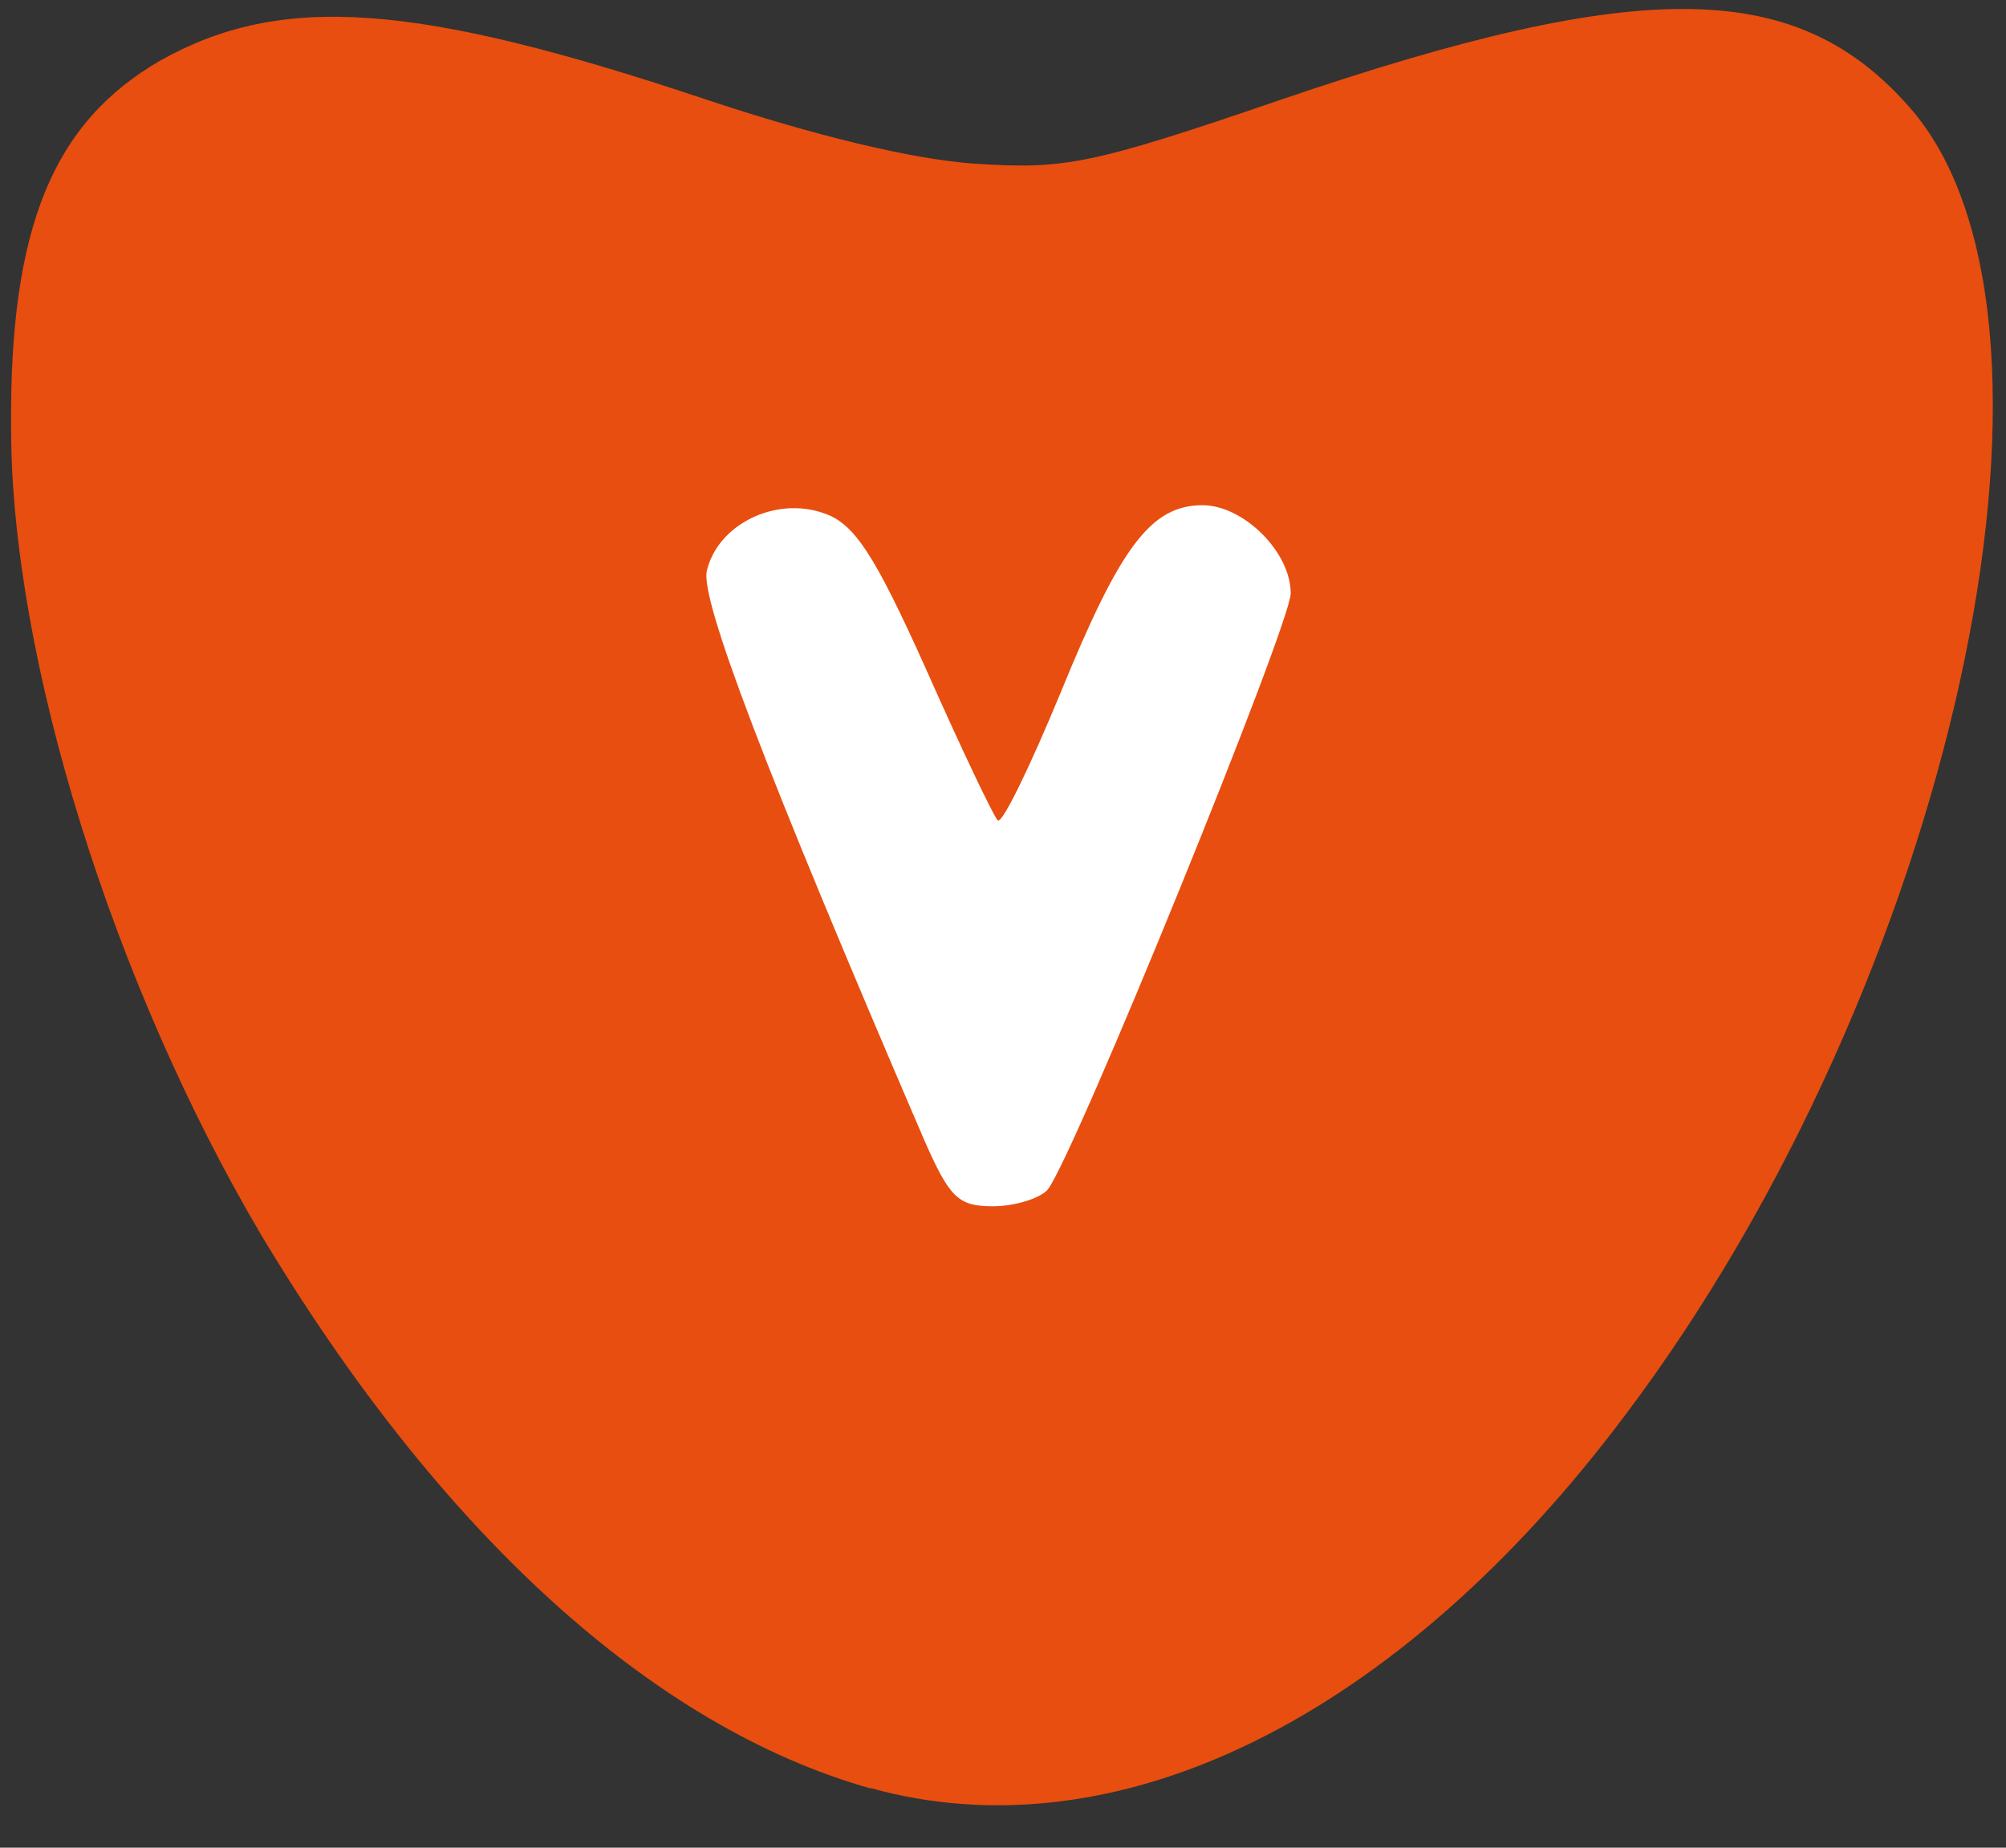 <?xml version="1.0" encoding="UTF-8"?> <svg xmlns="http://www.w3.org/2000/svg" version="1.0" width="38px" height="35px" viewBox="0 0 38 35" preserveAspectRatio="xMidYMid meet"><rect x="0" y="0" width="38" height="35" fill="#333333" stroke="none"/><g fill="#e84e0f"><path d="M16.50 33.88 c-4.15 -1.17 -8.18 -4.86 -11.56 -10.50 -2.79 -4.73 -4.73 -10.90 -4.73 -15.28 -0.03 -3.80 0.80 -5.79 2.84 -6.96 2.29 -1.28 4.84 -1.09 10.31 0.74 2.07 0.69 3.93 1.14 5.10 1.22 1.70 0.11 2.18 0.03 5.77 -1.20 6.94 -2.37 9.86 -2.31 12.01 0.21 3.45 4.12 0.72 16.50 -5.45 24.69 -4.30 5.74 -9.62 8.37 -14.30 7.07z"></path></g><g fill="#ffffff"><path d="M17.51 21.60 c-3.03 -7.04 -4.25 -10.26 -4.12 -10.79 0.21 -0.88 1.30 -1.41 2.21 -1.09 0.58 0.19 0.96 0.77 1.94 2.95 0.66 1.49 1.28 2.79 1.36 2.87 0.08 0.08 0.61 -1.01 1.20 -2.44 1.12 -2.74 1.70 -3.53 2.68 -3.53 0.77 0 1.67 0.88 1.67 1.67 0 0.58 -4.09 10.63 -4.60 11.29 -0.13 0.16 -0.61 0.32 -1.04 0.32 -0.66 0 -0.82 -0.16 -1.30 -1.25z"></path></g></svg> 